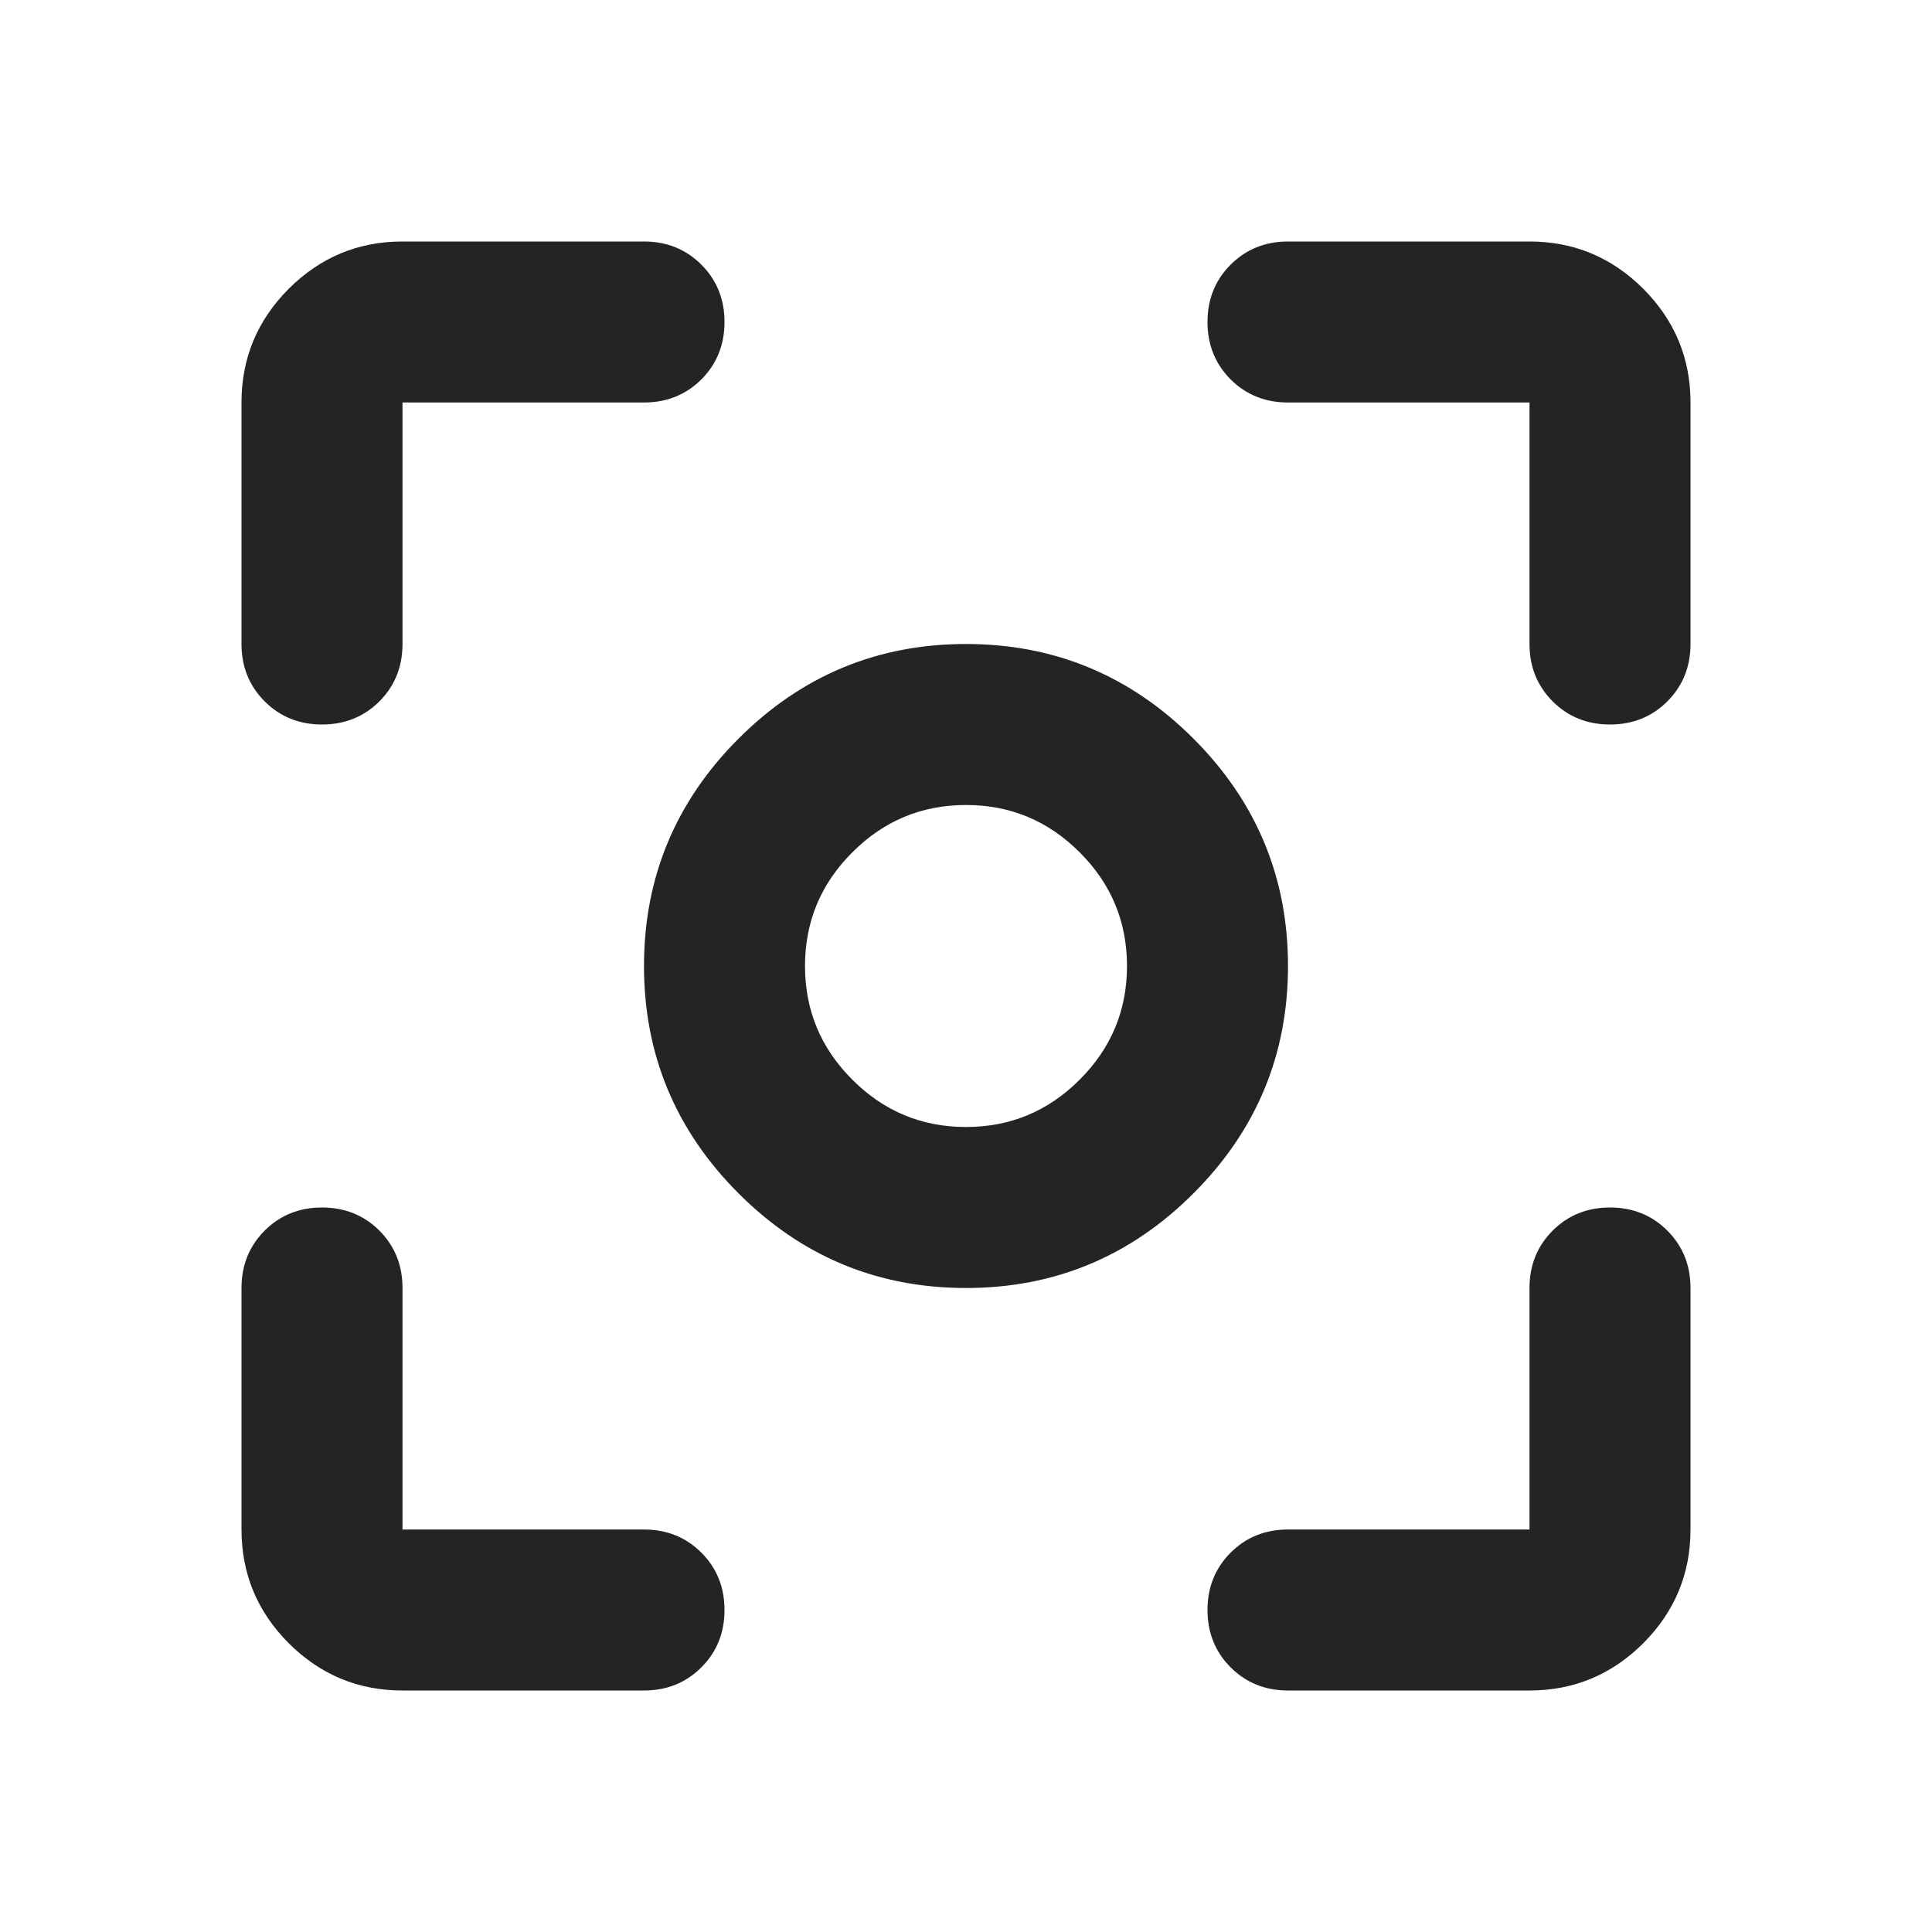 <svg width="24" height="24" viewBox="0 0 24 24" fill="none" xmlns="http://www.w3.org/2000/svg">
<mask id="mask0_44_6297" style="mask-type:alpha" maskUnits="userSpaceOnUse" x="0" y="0" width="24" height="24">
<rect width="24" height="24" fill="#D9D9D9"/>
</mask>
<g mask="url(#mask0_44_6297)">
<path d="M5 21C4.45 21 3.979 20.804 3.587 20.413C3.196 20.021 3 19.55 3 19V16C3 15.717 3.096 15.479 3.288 15.287C3.479 15.096 3.717 15 4 15C4.283 15 4.521 15.096 4.713 15.287C4.904 15.479 5 15.717 5 16V19H8C8.283 19 8.521 19.096 8.713 19.288C8.904 19.479 9 19.717 9 20C9 20.283 8.904 20.521 8.713 20.712C8.521 20.904 8.283 21 8 21H5ZM19 21H16C15.717 21 15.479 20.904 15.287 20.712C15.096 20.521 15 20.283 15 20C15 19.717 15.096 19.479 15.287 19.288C15.479 19.096 15.717 19 16 19H19V16C19 15.717 19.096 15.479 19.288 15.287C19.479 15.096 19.717 15 20 15C20.283 15 20.521 15.096 20.712 15.287C20.904 15.479 21 15.717 21 16V19C21 19.55 20.804 20.021 20.413 20.413C20.021 20.804 19.55 21 19 21ZM3 8V5C3 4.45 3.196 3.979 3.587 3.587C3.979 3.196 4.45 3 5 3H8C8.283 3 8.521 3.096 8.713 3.288C8.904 3.479 9 3.717 9 4C9 4.283 8.904 4.521 8.713 4.713C8.521 4.904 8.283 5 8 5H5V8C5 8.283 4.904 8.521 4.713 8.713C4.521 8.904 4.283 9 4 9C3.717 9 3.479 8.904 3.288 8.713C3.096 8.521 3 8.283 3 8ZM19 8V5H16C15.717 5 15.479 4.904 15.287 4.713C15.096 4.521 15 4.283 15 4C15 3.717 15.096 3.479 15.287 3.288C15.479 3.096 15.717 3 16 3H19C19.55 3 20.021 3.196 20.413 3.587C20.804 3.979 21 4.45 21 5V8C21 8.283 20.904 8.521 20.712 8.713C20.521 8.904 20.283 9 20 9C19.717 9 19.479 8.904 19.288 8.713C19.096 8.521 19 8.283 19 8ZM12 16C10.9 16 9.958 15.608 9.175 14.825C8.392 14.042 8 13.1 8 12C8 10.9 8.392 9.958 9.175 9.175C9.958 8.392 10.9 8 12 8C13.1 8 14.042 8.392 14.825 9.175C15.608 9.958 16 10.9 16 12C16 13.1 15.608 14.042 14.825 14.825C14.042 15.608 13.1 16 12 16ZM12 14C12.55 14 13.021 13.804 13.412 13.412C13.804 13.021 14 12.55 14 12C14 11.45 13.804 10.979 13.412 10.588C13.021 10.196 12.55 10 12 10C11.45 10 10.979 10.196 10.588 10.588C10.196 10.979 10 11.45 10 12C10 12.55 10.196 13.021 10.588 13.412C10.979 13.804 11.45 14 12 14Z" fill="#252422"/>
</g>
</svg>
